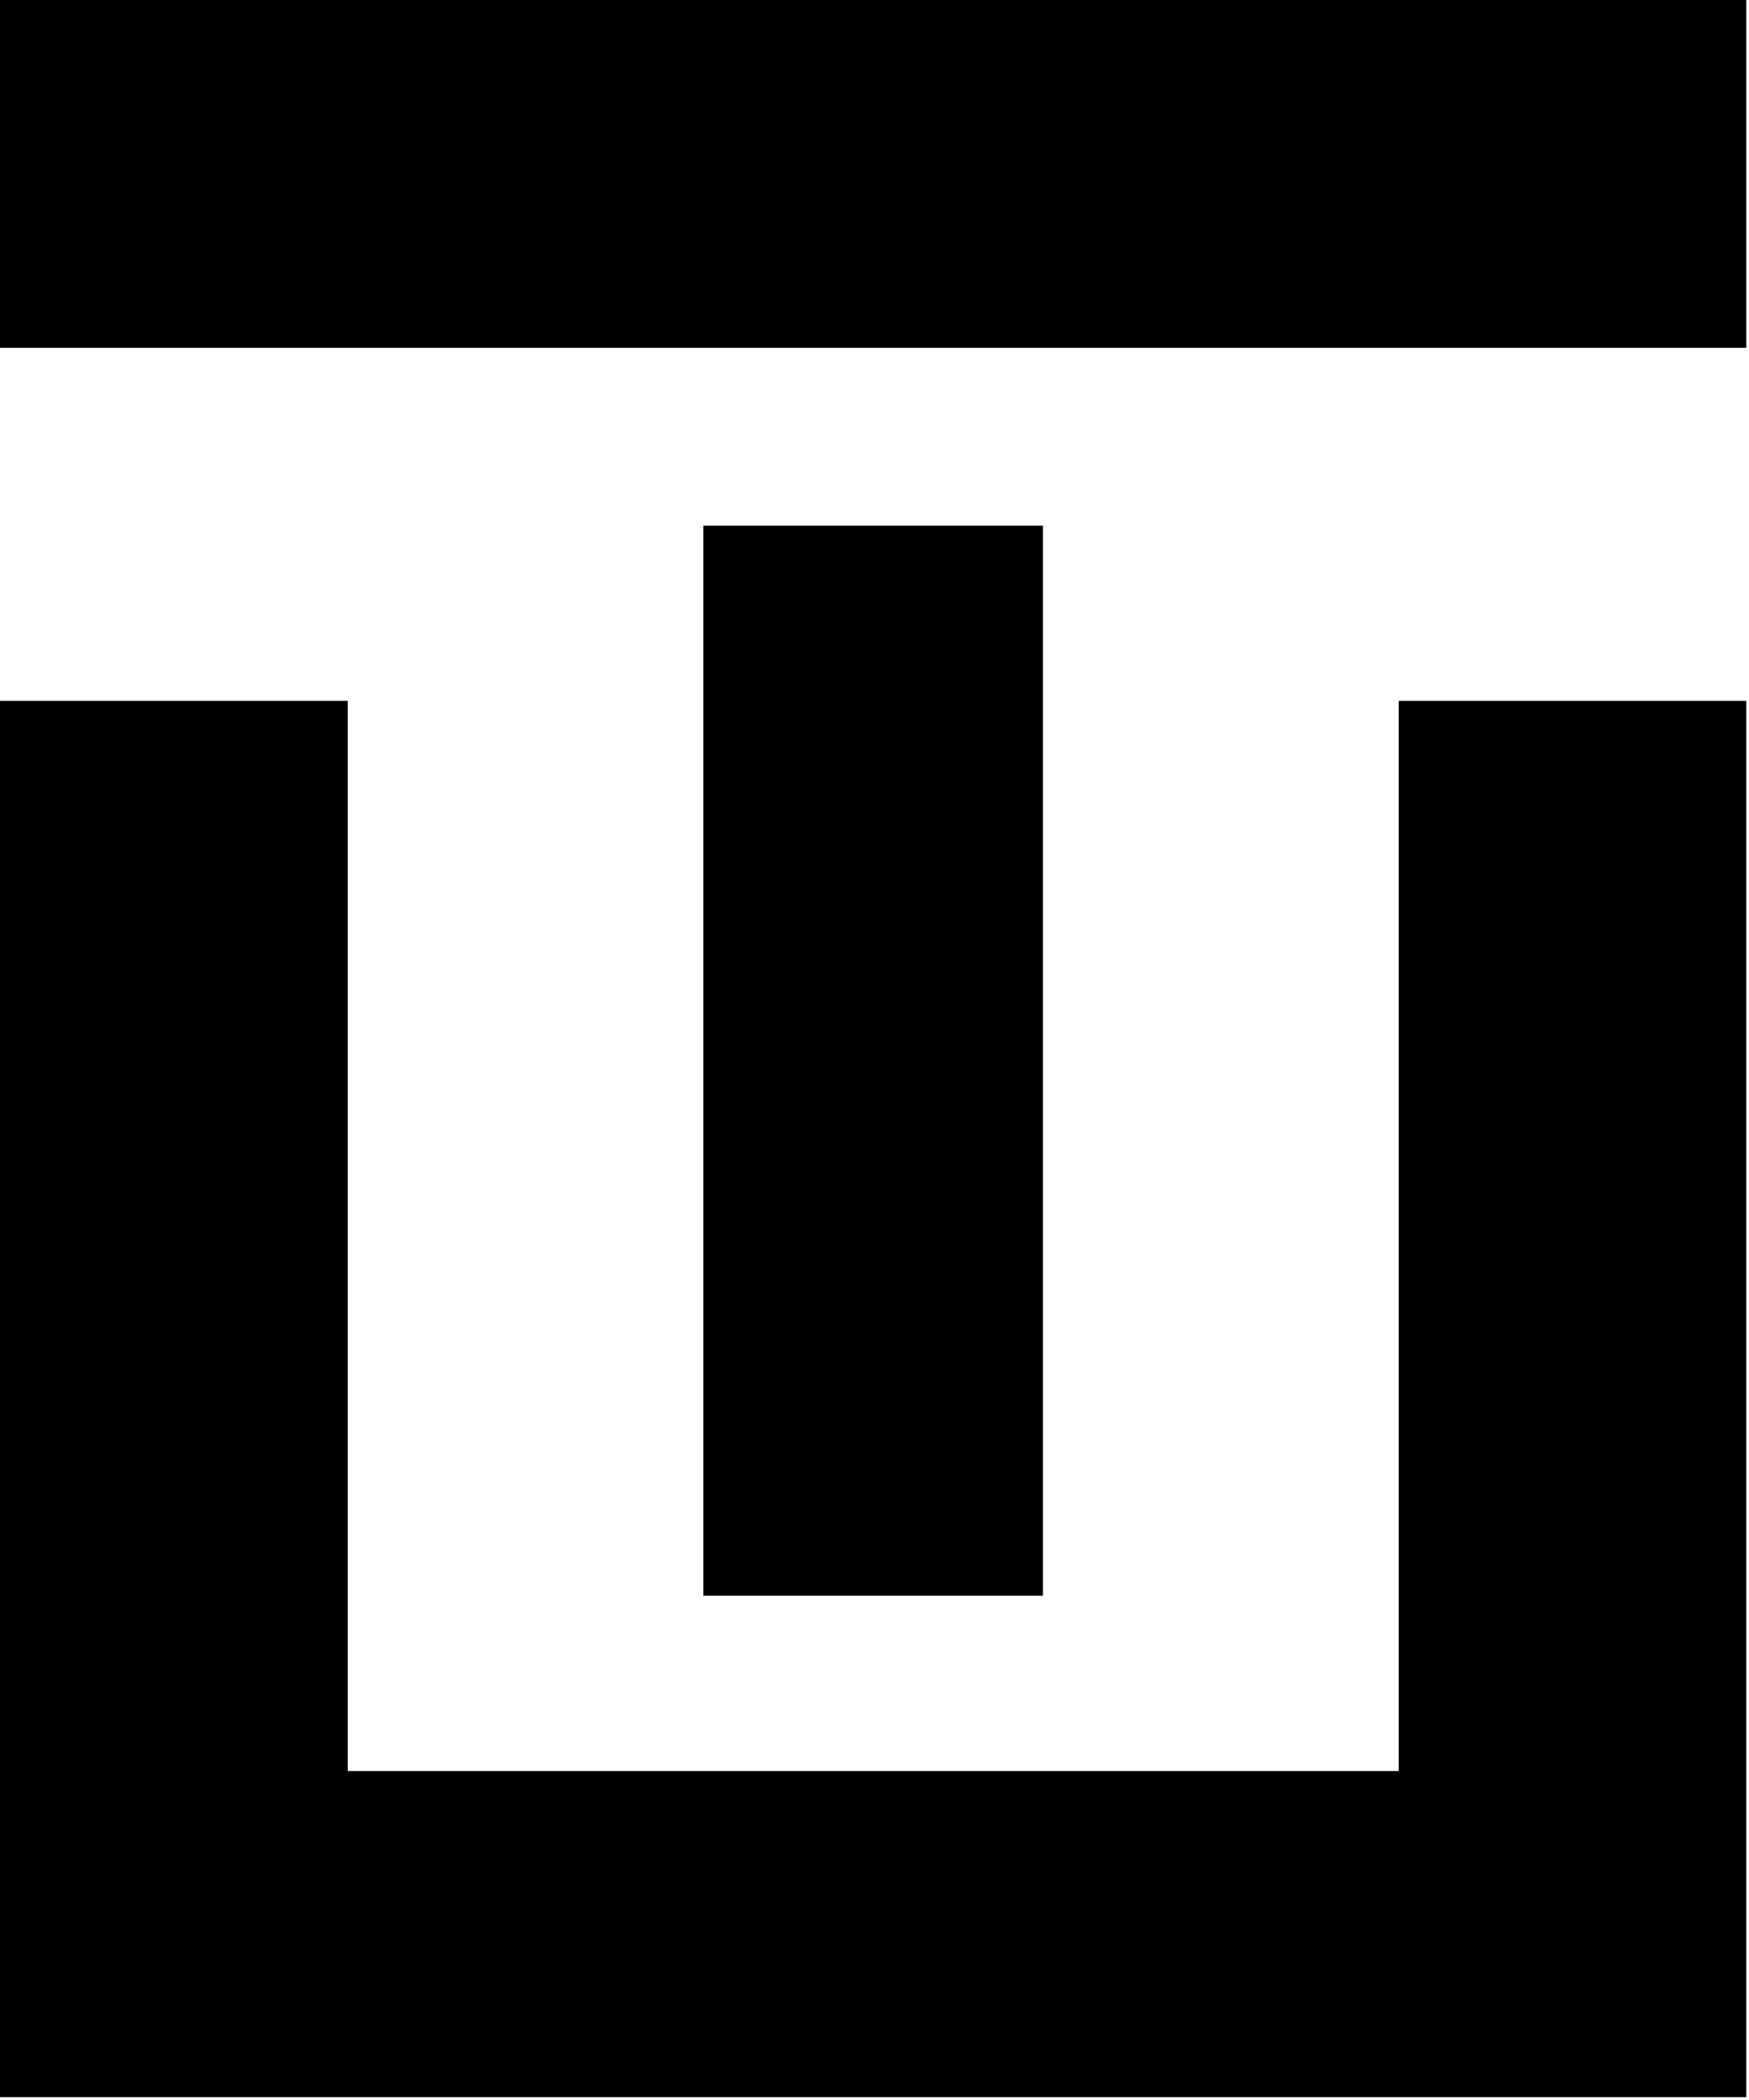 <?xml version="1.0" standalone="no"?>
<!DOCTYPE svg PUBLIC "-//W3C//DTD SVG 20010904//EN"
 "http://www.w3.org/TR/2001/REC-SVG-20010904/DTD/svg10.dtd">
<svg version="1.0" xmlns="http://www.w3.org/2000/svg"
 width="649pt" height="779pt" viewBox="0 0 649 779"
 preserveAspectRatio="xMidYMid meet">

<g transform="translate(0,779) scale(0.1,-0.1)"
fill="#000000" stroke="none">
<path d="M0 7145 l0 -645 3240 0 3240 0 0 645 0 645 -3240 0 -3240 0 0 -645z"/>
<path d="M2610 3855 l0 -1985 630 0 630 0 0 1985 0 1985 -630 0 -630 0 0
-1985z"/>
<path d="M0 2600 l0 -2590 3240 0 3240 0 0 2590 0 2590 -645 0 -645 0 0 -1985
0 -1985 -1950 0 -1950 0 0 1985 0 1985 -645 0 -645 0 0 -2590z"/>
</g>
</svg>
